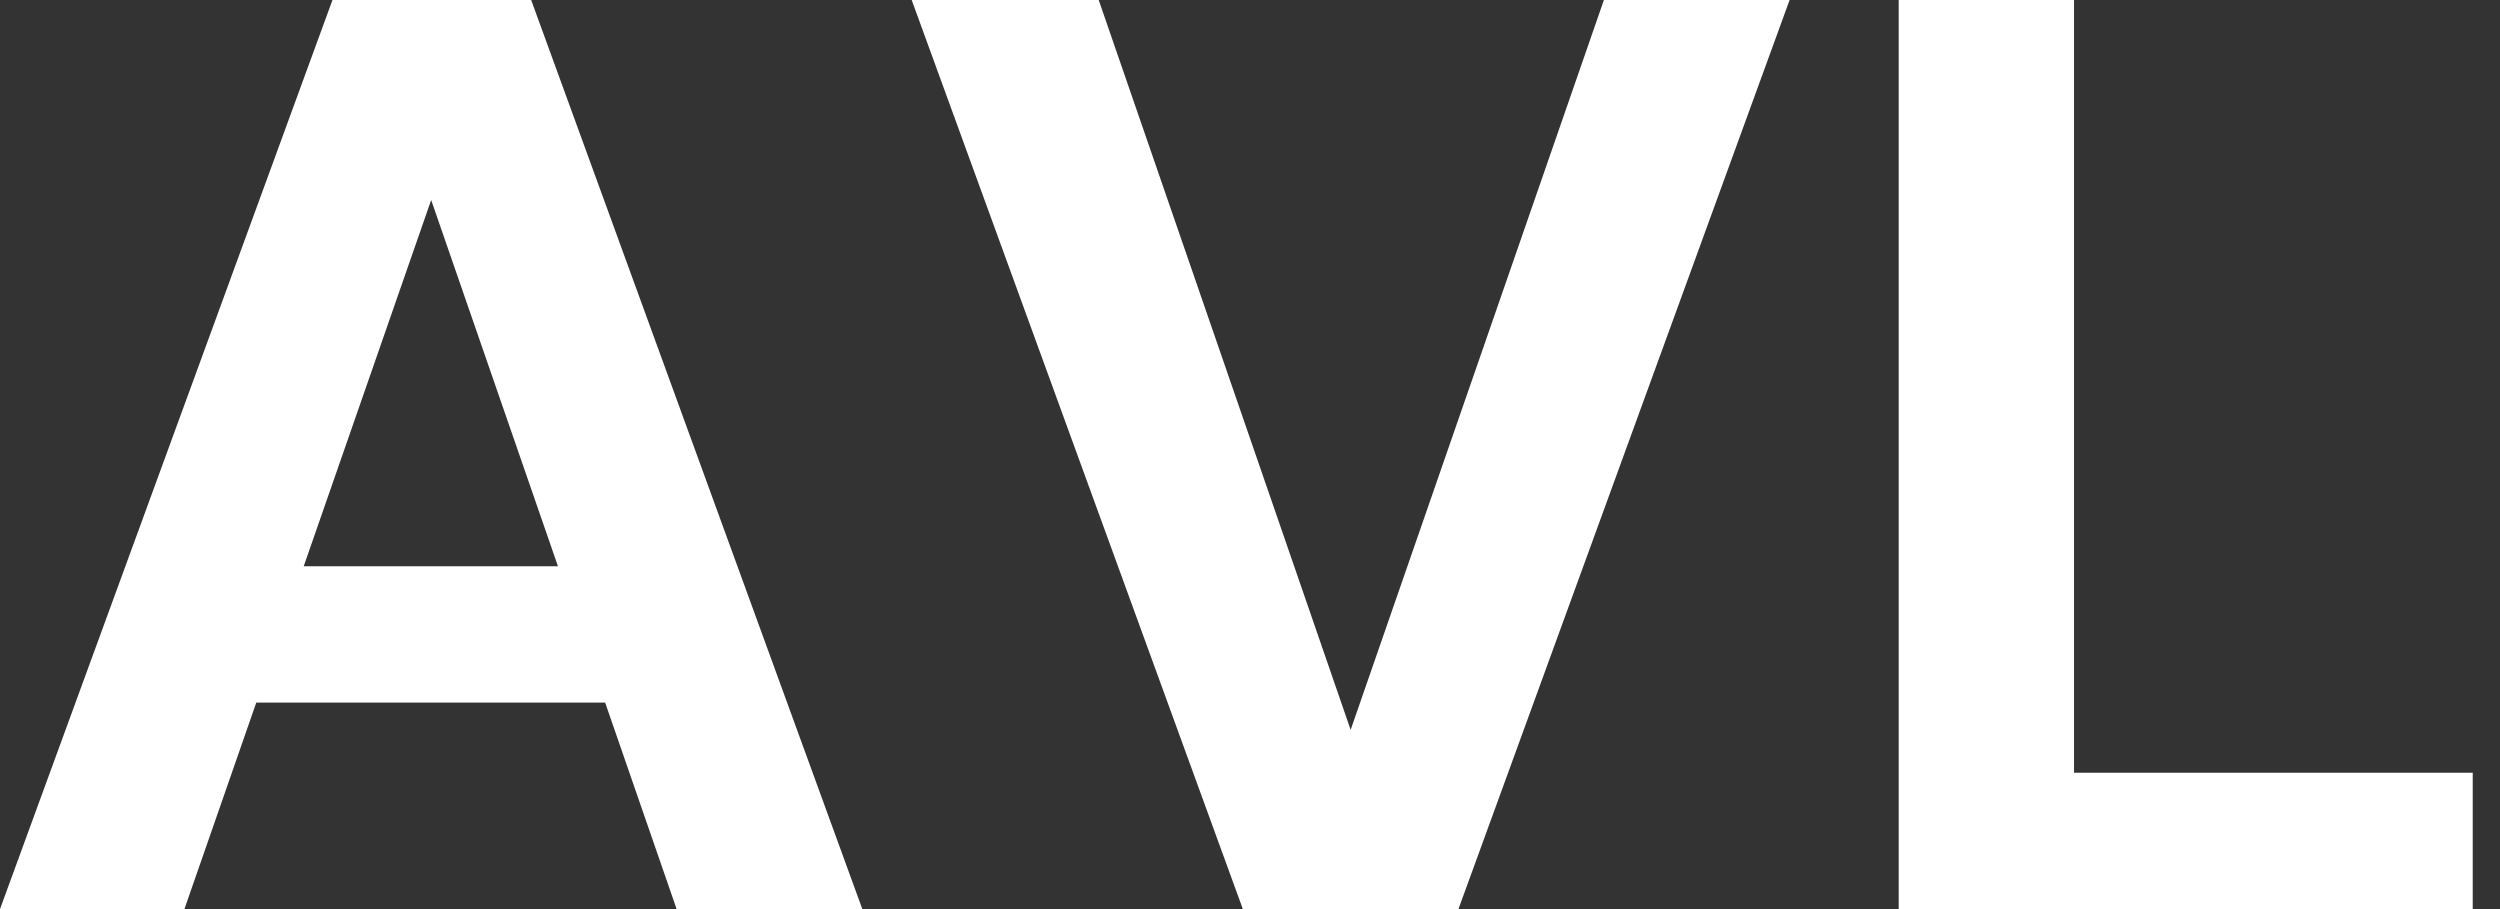 <svg baseProfile="full" height="28" version="1.1" viewBox="0 0 77 28" width="77" xmlns="http://www.w3.org/2000/svg" xmlns:ev="http://www.w3.org/2001/xml-events" xmlns:xlink="http://www.w3.org/1999/xlink"><rect x="0" y="0" width="77" height="28" fill="#333333" stroke="none"/><defs /><g><path d="M0.88 28.0 11.12 0.0H17.24L27.44 28.0H21.72L14.16 6.16L6.56 28.0ZM5.4 21.64 6.84 17.44H21.08L22.48 21.64Z M39.16 28.0 28.96 0.0H34.72L42.48 22.48L50.28 0.0H56.0L45.8 28.0Z M59.36 28.0V0.0H64.76V23.8H77.04V28.0Z " fill="rgb(255,255,255)" transform="translate(-0.88, 0)" /></g></svg>